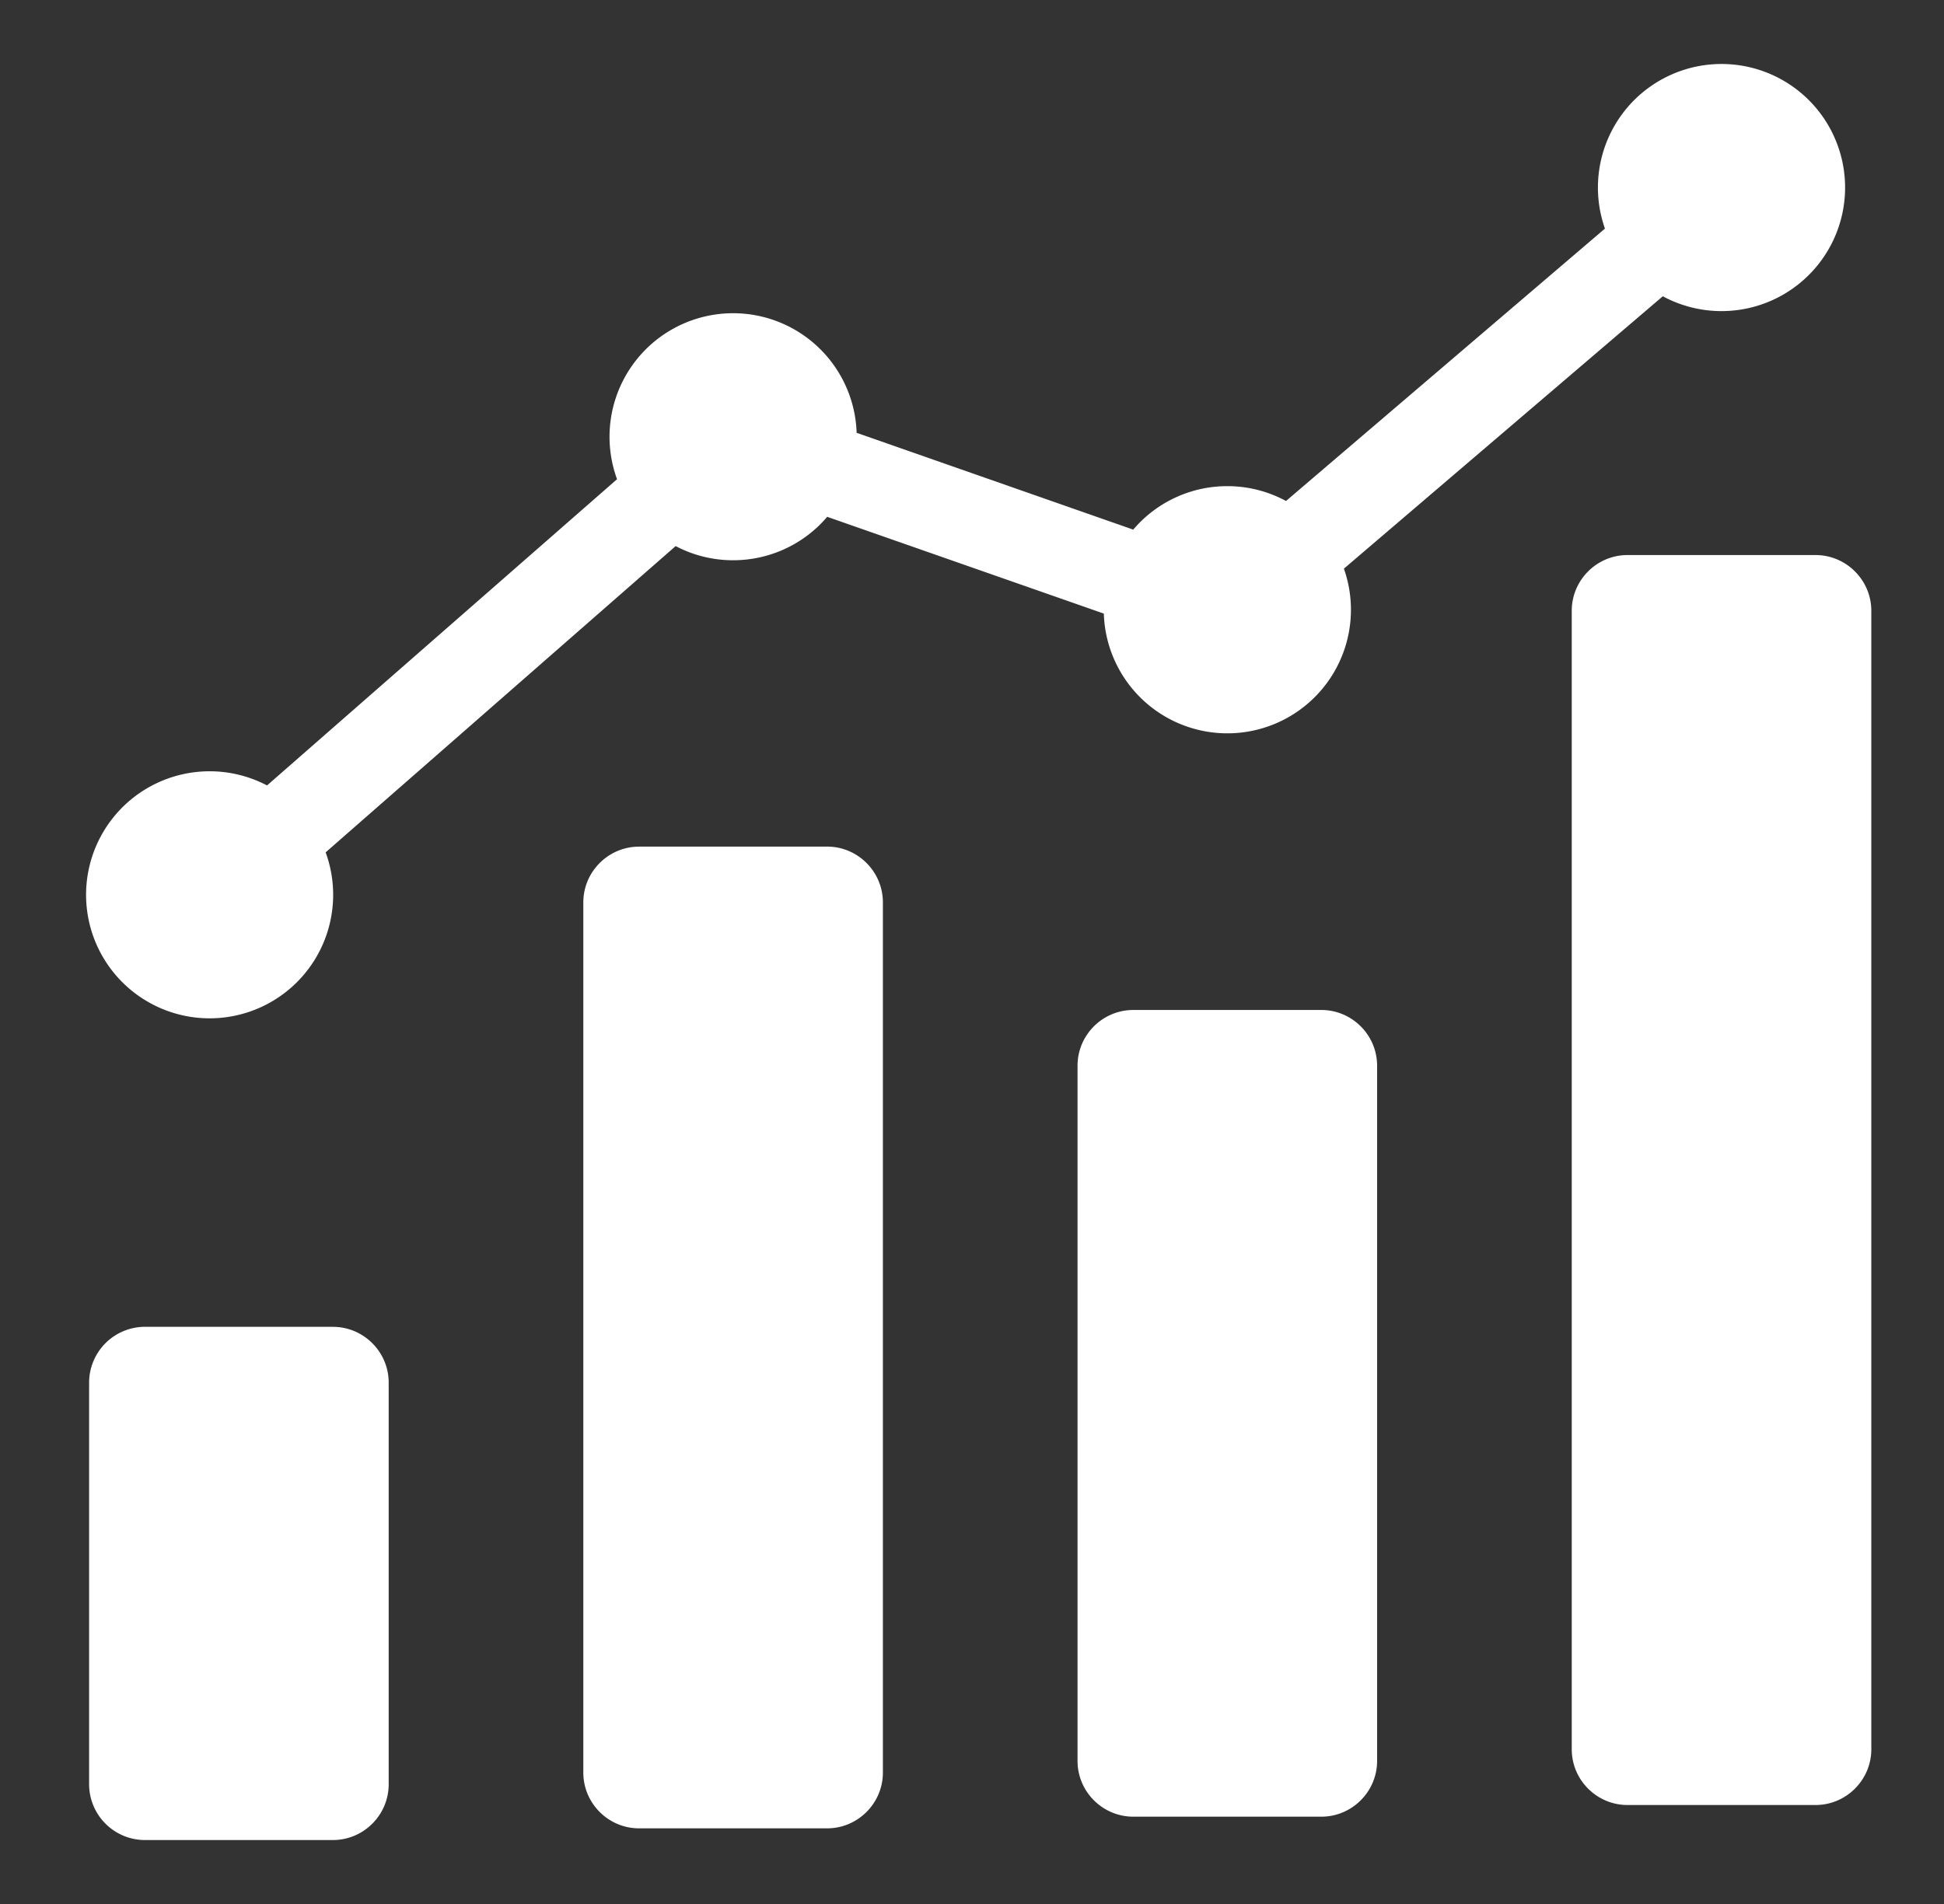 <svg xmlns="http://www.w3.org/2000/svg" width="49" height="48" fill="none" viewBox="0 0 49 48"><rect x="0" y="0" width="49" height="48" fill="#333333" stroke="none"/><path fill="#fff" fill-rule="evenodd" d="m6.731 19.801 8.822-7.72a3.115 3.115 0 1 1 6.039-1.17l6.972 2.441a3.107 3.107 0 0 1 2.371-1.096 3.1 3.1 0 0 1 1.48.374l8.039-6.867a3.115 3.115 0 1 1 1.458 1.706l-8.038 6.867a3.115 3.115 0 1 1-6.051 1.133l-6.973-2.44a3.107 3.107 0 0 1-2.372 1.095 3.1 3.1 0 0 1-1.448-.357l-8.822 7.721a3.114 3.114 0 1 1-1.477-1.687Zm34.292-5.808c-.775 0-1.406.632-1.406 1.406v28.7c0 .774.631 1.406 1.406 1.406h4.739c.774 0 1.406-.632 1.406-1.406v-28.7c0-.774-.632-1.406-1.406-1.406h-4.74ZM28.566 25.462c-.775 0-1.406.631-1.406 1.406v17.525c0 .774.631 1.406 1.406 1.406h4.739c.774 0 1.406-.632 1.406-1.406V26.868c0-.775-.632-1.406-1.406-1.406h-4.74Zm-12.457-4.118c-.775 0-1.406.632-1.406 1.406v21.937c0 .774.631 1.406 1.406 1.406h4.739c.774 0 1.406-.632 1.406-1.406V22.75c0-.775-.632-1.407-1.406-1.407h-4.739ZM3.652 33.45h4.739c.774 0 1.406.632 1.406 1.406v10.126c0 .774-.632 1.406-1.406 1.406H3.652a1.409 1.409 0 0 1-1.406-1.406V34.855a1.41 1.41 0 0 1 1.406-1.406Z" clip-rule="evenodd"/></svg>